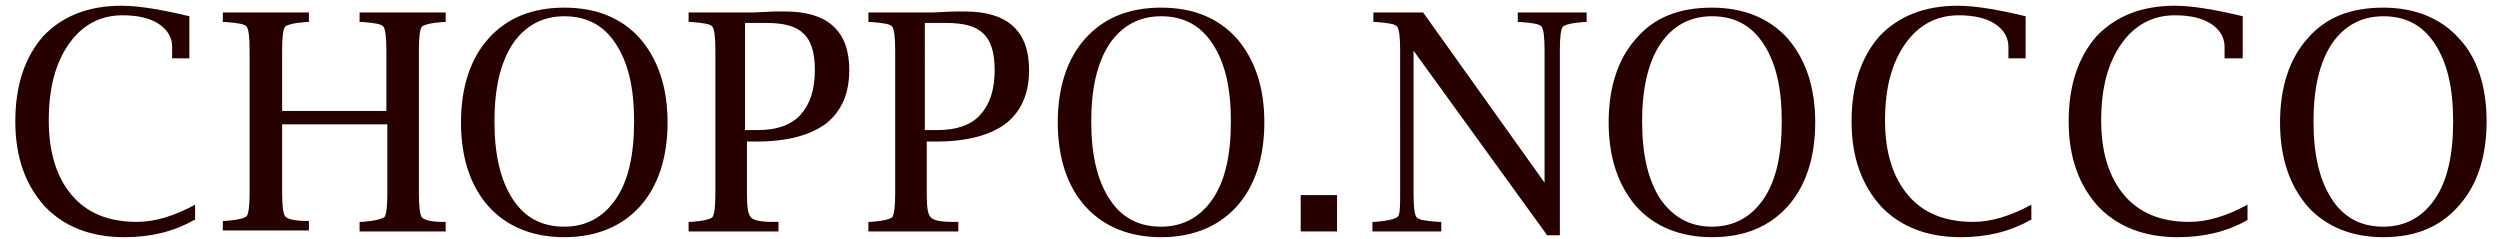 <?xml version="1.0" encoding="utf-8"?>
<!-- Generator: Adobe Illustrator 18.1.1, SVG Export Plug-In . SVG Version: 6.00 Build 0)  -->
<svg version="1.1" id="レイヤー_1" xmlns="http://www.w3.org/2000/svg" xmlns:xlink="http://www.w3.org/1999/xlink" x="0px"
	 y="0px" viewBox="0 0 261.4 25" enable-background="new 0 0 261.4 25" xml:space="preserve">
<g>
	<path fill="#260100" d="M20.3,23c-2.1,1.2-4.5,1.8-7.3,1.8c-3.5,0-6.3-1.1-8.3-3.2c-2-2.2-3.1-5.1-3.1-8.9c0-3.8,1-6.7,2.9-8.9
		c2-2.1,4.7-3.2,8.2-3.2c1.8,0,4.2,0.4,7.1,1.1v4.4H18l0-0.3c0-0.3,0-0.6,0-0.9c0-1-0.5-1.8-1.4-2.4c-0.9-0.6-2.2-0.9-3.8-0.9
		c-2.3,0-4.2,1-5.6,3c-1.4,2-2.1,4.6-2.1,8c0,3.3,0.8,5.9,2.4,7.8c1.6,1.9,3.9,2.8,6.8,2.8c1.9,0,3.9-0.6,6.1-1.8V23z"/>
	<path fill="#260100" d="M29.5,12.9v7.2c0,1.4,0.1,2.2,0.3,2.5c0.2,0.3,1,0.5,2.2,0.5l0.3,0v1h-9v-1l0.3,0c1.3-0.1,2-0.3,2.2-0.5
		c0.2-0.3,0.3-1.1,0.3-2.5V5.3c0-1.4-0.1-2.2-0.3-2.5c-0.2-0.3-1-0.4-2.2-0.5l-0.3,0v-1h9v1l-0.3,0c-1.3,0.1-2,0.3-2.2,0.5
		c-0.2,0.3-0.3,1.1-0.3,2.5v6.3h10.9V5.3c0-1.4-0.1-2.2-0.3-2.5c-0.2-0.3-1-0.4-2.2-0.5l-0.3,0v-1h9v1l-0.3,0
		c-1.3,0.1-2,0.3-2.2,0.5c-0.2,0.3-0.3,1.1-0.3,2.5v14.9c0,1.4,0.1,2.2,0.3,2.5c0.2,0.3,1,0.5,2.2,0.5l0.3,0v1h-9v-1l0.3,0
		c1.3-0.1,2-0.3,2.3-0.5c0.2-0.3,0.3-1.1,0.3-2.5v-7.2H29.5z"/>
	<path fill="#260100" d="M59,24.8c-3.3,0-6-1.1-7.9-3.2s-2.9-5.1-2.9-8.8s1-6.7,2.9-8.8s4.5-3.2,7.9-3.2s6,1.1,7.9,3.2
		c1.9,2.2,2.9,5.1,2.9,8.8s-1,6.7-2.9,8.8C65,23.7,62.3,24.8,59,24.8z M59,23.7c2.3,0,4.1-1,5.4-2.9c1.3-1.9,1.9-4.6,1.9-8.1
		s-0.6-6.1-1.9-8.1c-1.3-2-3.1-2.9-5.4-2.9s-4.1,1-5.4,2.9c-1.3,2-1.9,4.7-1.9,8.1s0.6,6.1,1.9,8.1C54.9,22.8,56.7,23.7,59,23.7z"/>
	<path fill="#260100" d="M78.1,14.6v5.6c0,1.4,0.1,2.2,0.4,2.5c0.2,0.3,1,0.5,2.2,0.5l0.7,0v1H72v-1l0.3,0c1.3-0.1,2-0.3,2.2-0.5
		c0.2-0.3,0.3-1.1,0.3-2.5V5.3c0-1.4-0.1-2.2-0.3-2.5c-0.2-0.3-1-0.4-2.2-0.5l-0.3,0v-1h6.8L81,1.2l1.1,0c4.4,0,6.7,2,6.7,6.1
		c0,2.5-0.8,4.3-2.4,5.6c-1.6,1.2-4,1.9-7.3,1.9H78.1z M78.1,13.6h1.1c2,0,3.5-0.5,4.5-1.6c1-1.1,1.5-2.6,1.5-4.7
		c0-1.8-0.4-3.1-1.2-3.8c-0.8-0.8-2.1-1.1-3.9-1.1h-2.2V13.6z"/>
	<path fill="#260100" d="M96.9,14.6v5.6c0,1.4,0.1,2.2,0.4,2.5c0.2,0.3,1,0.5,2.2,0.5l0.7,0v1h-9.4v-1l0.3,0c1.3-0.1,2-0.3,2.2-0.5
		c0.2-0.3,0.3-1.1,0.3-2.5V5.3c0-1.4-0.1-2.2-0.3-2.5c-0.2-0.3-1-0.4-2.2-0.5l-0.3,0v-1h6.8l2.2-0.1l1.1,0c4.4,0,6.7,2,6.7,6.1
		c0,2.5-0.8,4.3-2.4,5.6c-1.6,1.2-4,1.9-7.3,1.9H96.9z M96.9,13.6h1.1c2,0,3.5-0.5,4.5-1.6c1-1.1,1.5-2.6,1.5-4.7
		c0-1.8-0.4-3.1-1.2-3.8c-0.8-0.8-2.1-1.1-3.9-1.1h-2.2V13.6z"/>
	<path fill="#260100" d="M121.4,24.8c-3.3,0-6-1.1-7.9-3.2s-2.9-5.1-2.9-8.8s1-6.7,2.9-8.8s4.5-3.2,7.9-3.2s6,1.1,7.9,3.2
		c1.9,2.2,2.9,5.1,2.9,8.8s-1,6.7-2.9,8.8C127.4,23.7,124.7,24.8,121.4,24.8z M121.4,23.7c2.3,0,4.1-1,5.4-2.9
		c1.3-1.9,1.9-4.6,1.9-8.1s-0.6-6.1-1.9-8.1c-1.3-2-3.1-2.9-5.4-2.9s-4.1,1-5.4,2.9c-1.3,2-1.9,4.7-1.9,8.1s0.6,6.1,1.9,8.1
		C117.3,22.8,119.1,23.7,121.4,23.7z"/>
	<path fill="#260100" d="M136,24.2v-3.8h3.8v3.8H136z"/>
	<path fill="#260100" d="M161.7,24.5L147.8,5.3v14.9c0,1.4,0.1,2.2,0.3,2.5s1,0.4,2.3,0.5l0.3,0v1h-7.2v-1l0.3,0
		c1.3-0.1,2-0.3,2.3-0.5s0.3-1.1,0.3-2.5V5.3c0-1.4-0.1-2.2-0.3-2.5c-0.2-0.3-1-0.4-2.2-0.5l-0.3,0v-1h5.2l12.7,17.8V5.3
		c0-1.4-0.1-2.2-0.3-2.5c-0.2-0.3-1-0.4-2.2-0.5l-0.3,0v-1h7.2v1l-0.3,0c-1.3,0.1-2,0.3-2.2,0.5c-0.2,0.3-0.3,1.1-0.3,2.5v19.3
		H161.7z"/>
	<path fill="#260100" d="M179,24.8c-3.3,0-6-1.1-7.9-3.2c-1.9-2.2-2.9-5.1-2.9-8.8s1-6.7,2.9-8.8c1.9-2.2,4.5-3.2,7.9-3.2
		c3.3,0,6,1.1,7.9,3.2c1.9,2.2,2.9,5.1,2.9,8.8s-1,6.7-2.9,8.8C185,23.7,182.4,24.8,179,24.8z M179,23.7c2.3,0,4.1-1,5.4-2.9
		c1.3-1.9,1.9-4.6,1.9-8.1s-0.6-6.1-1.9-8.1c-1.3-2-3.1-2.9-5.4-2.9c-2.3,0-4.1,1-5.4,2.9c-1.3,2-1.9,4.7-1.9,8.1s0.6,6.1,1.9,8.1
		C175,22.8,176.8,23.7,179,23.7z"/>
	<path fill="#260100" d="M212.3,23c-2.1,1.2-4.5,1.8-7.3,1.8c-3.5,0-6.3-1.1-8.3-3.2c-2-2.2-3.1-5.1-3.1-8.9c0-3.8,1-6.7,2.9-8.9
		c2-2.1,4.7-3.2,8.2-3.2c1.8,0,4.2,0.4,7.1,1.1v4.4H210l0-0.3c0-0.3,0-0.6,0-0.9c0-1-0.5-1.8-1.4-2.4c-0.9-0.6-2.2-0.9-3.8-0.9
		c-2.3,0-4.2,1-5.6,3c-1.4,2-2.1,4.6-2.1,8c0,3.3,0.8,5.9,2.4,7.8c1.6,1.9,3.9,2.8,6.8,2.8c1.9,0,3.9-0.6,6.1-1.8V23z"/>
	<path fill="#260100" d="M235,23c-2.1,1.2-4.5,1.8-7.3,1.8c-3.5,0-6.3-1.1-8.3-3.2c-2-2.2-3.1-5.1-3.1-8.9c0-3.8,1-6.7,2.9-8.9
		c2-2.1,4.7-3.2,8.2-3.2c1.8,0,4.2,0.4,7.1,1.1v4.4h-1.9l0-0.3c0-0.3,0-0.6,0-0.9c0-1-0.5-1.8-1.4-2.4c-0.9-0.6-2.2-0.9-3.8-0.9
		c-2.3,0-4.2,1-5.6,3c-1.4,2-2.1,4.6-2.1,8c0,3.3,0.8,5.9,2.4,7.8c1.6,1.9,3.9,2.8,6.8,2.8c1.9,0,3.9-0.6,6.1-1.8V23z"/>
	<path fill="#260100" d="M249.2,24.8c-3.3,0-6-1.1-7.9-3.2c-1.9-2.2-2.9-5.1-2.9-8.8s1-6.7,2.9-8.8c1.9-2.2,4.5-3.2,7.9-3.2
		c3.3,0,6,1.1,7.9,3.2C259,6,260,9,260,12.7s-1,6.7-2.9,8.8C255.2,23.7,252.6,24.8,249.2,24.8z M249.2,23.7c2.3,0,4.1-1,5.4-2.9
		c1.3-1.9,1.9-4.6,1.9-8.1s-0.6-6.1-1.9-8.1c-1.3-2-3.1-2.9-5.4-2.9c-2.3,0-4.1,1-5.4,2.9c-1.3,2-1.9,4.7-1.9,8.1s0.6,6.1,1.9,8.1
		C245.1,22.8,246.9,23.7,249.2,23.7z"/>
</g>
</svg>
